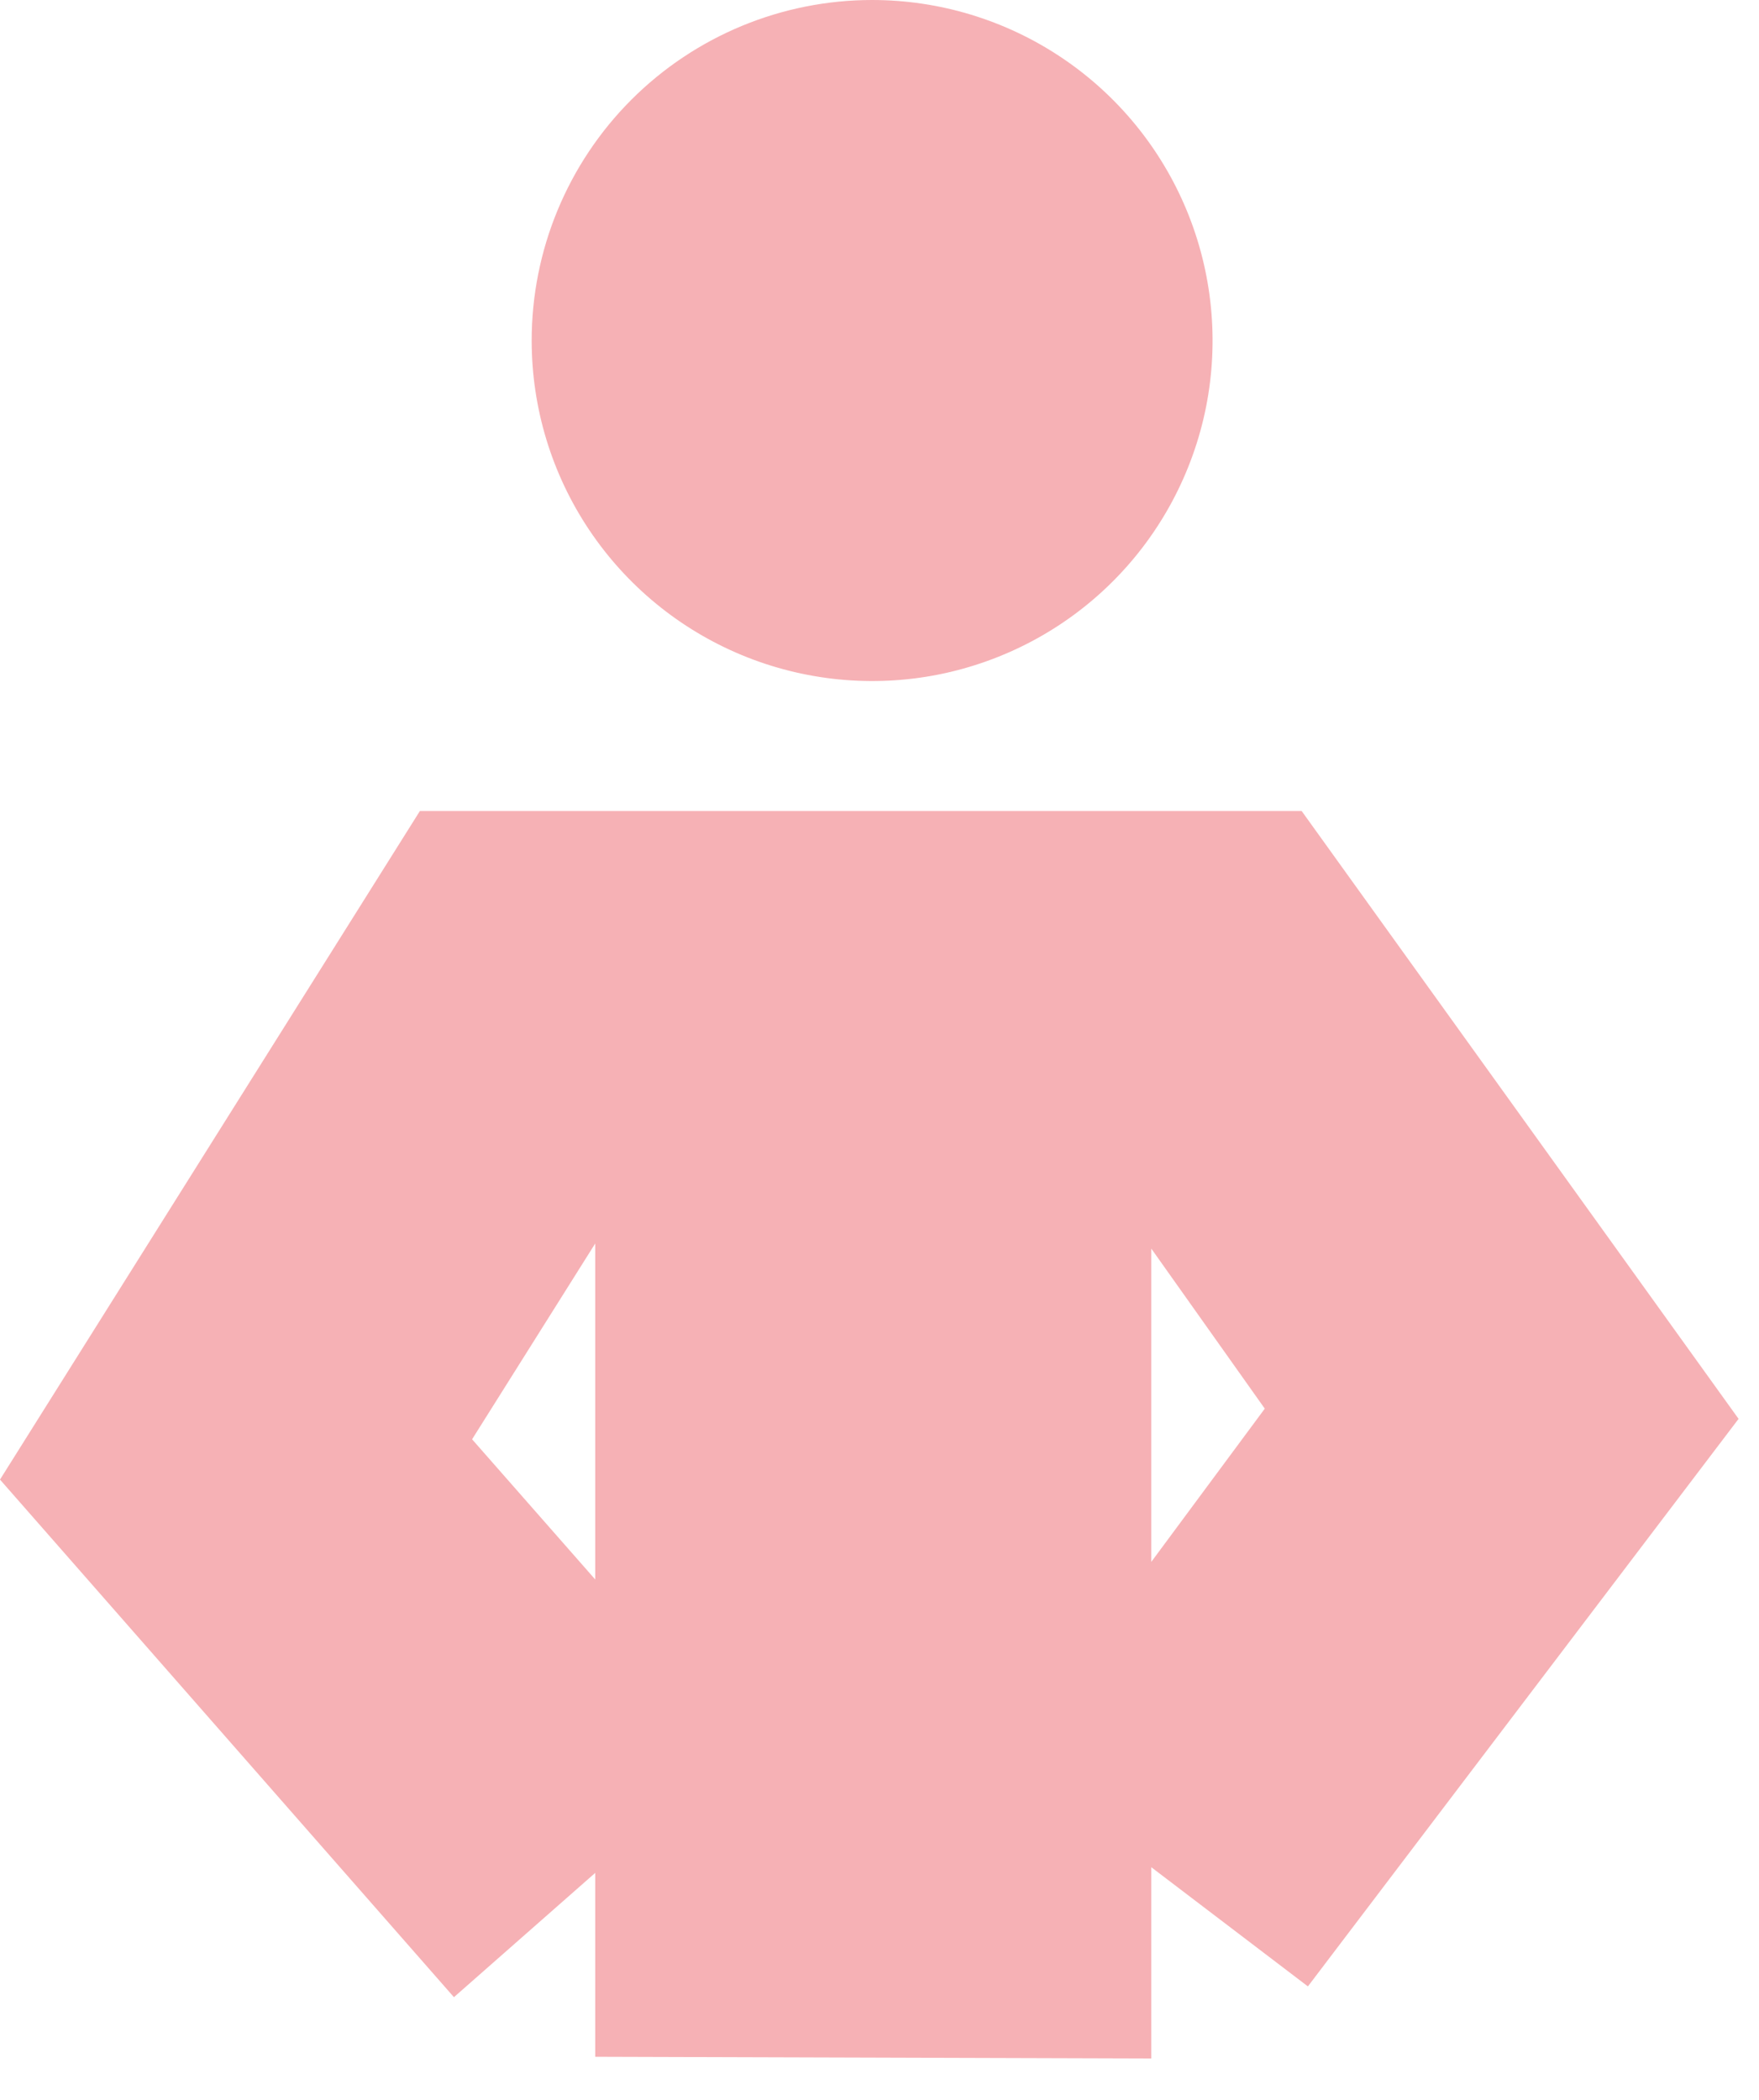 <?xml version="1.0" encoding="UTF-8"?> <svg xmlns="http://www.w3.org/2000/svg" width="31" height="37" viewBox="0 0 31 37" fill="none"><path d="M20.29 36.27V32.9L23.05 35L30.64 25L22.94 14.29H7.4L0 26.07L8 35.19L10.49 33V36.24M20.29 22L22.29 24.82L20.29 27.52V22ZM10.49 21.91V27.83L8.32 25.36L10.49 21.91Z" fill="#F6B1B5"></path><path d="M9.37 6C9.37 7.187 9.722 8.347 10.381 9.333C11.041 10.32 11.978 11.089 13.074 11.543C14.17 11.997 15.377 12.116 16.541 11.885C17.704 11.653 18.774 11.082 19.613 10.243C20.452 9.404 21.023 8.334 21.255 7.171C21.486 6.007 21.367 4.8 20.913 3.704C20.459 2.608 19.69 1.67 18.703 1.011C17.717 0.352 16.557 0 15.37 0C13.779 0 12.253 0.632 11.127 1.757C10.002 2.883 9.37 4.409 9.37 6Z" fill="#F6B1B5"></path></svg> 